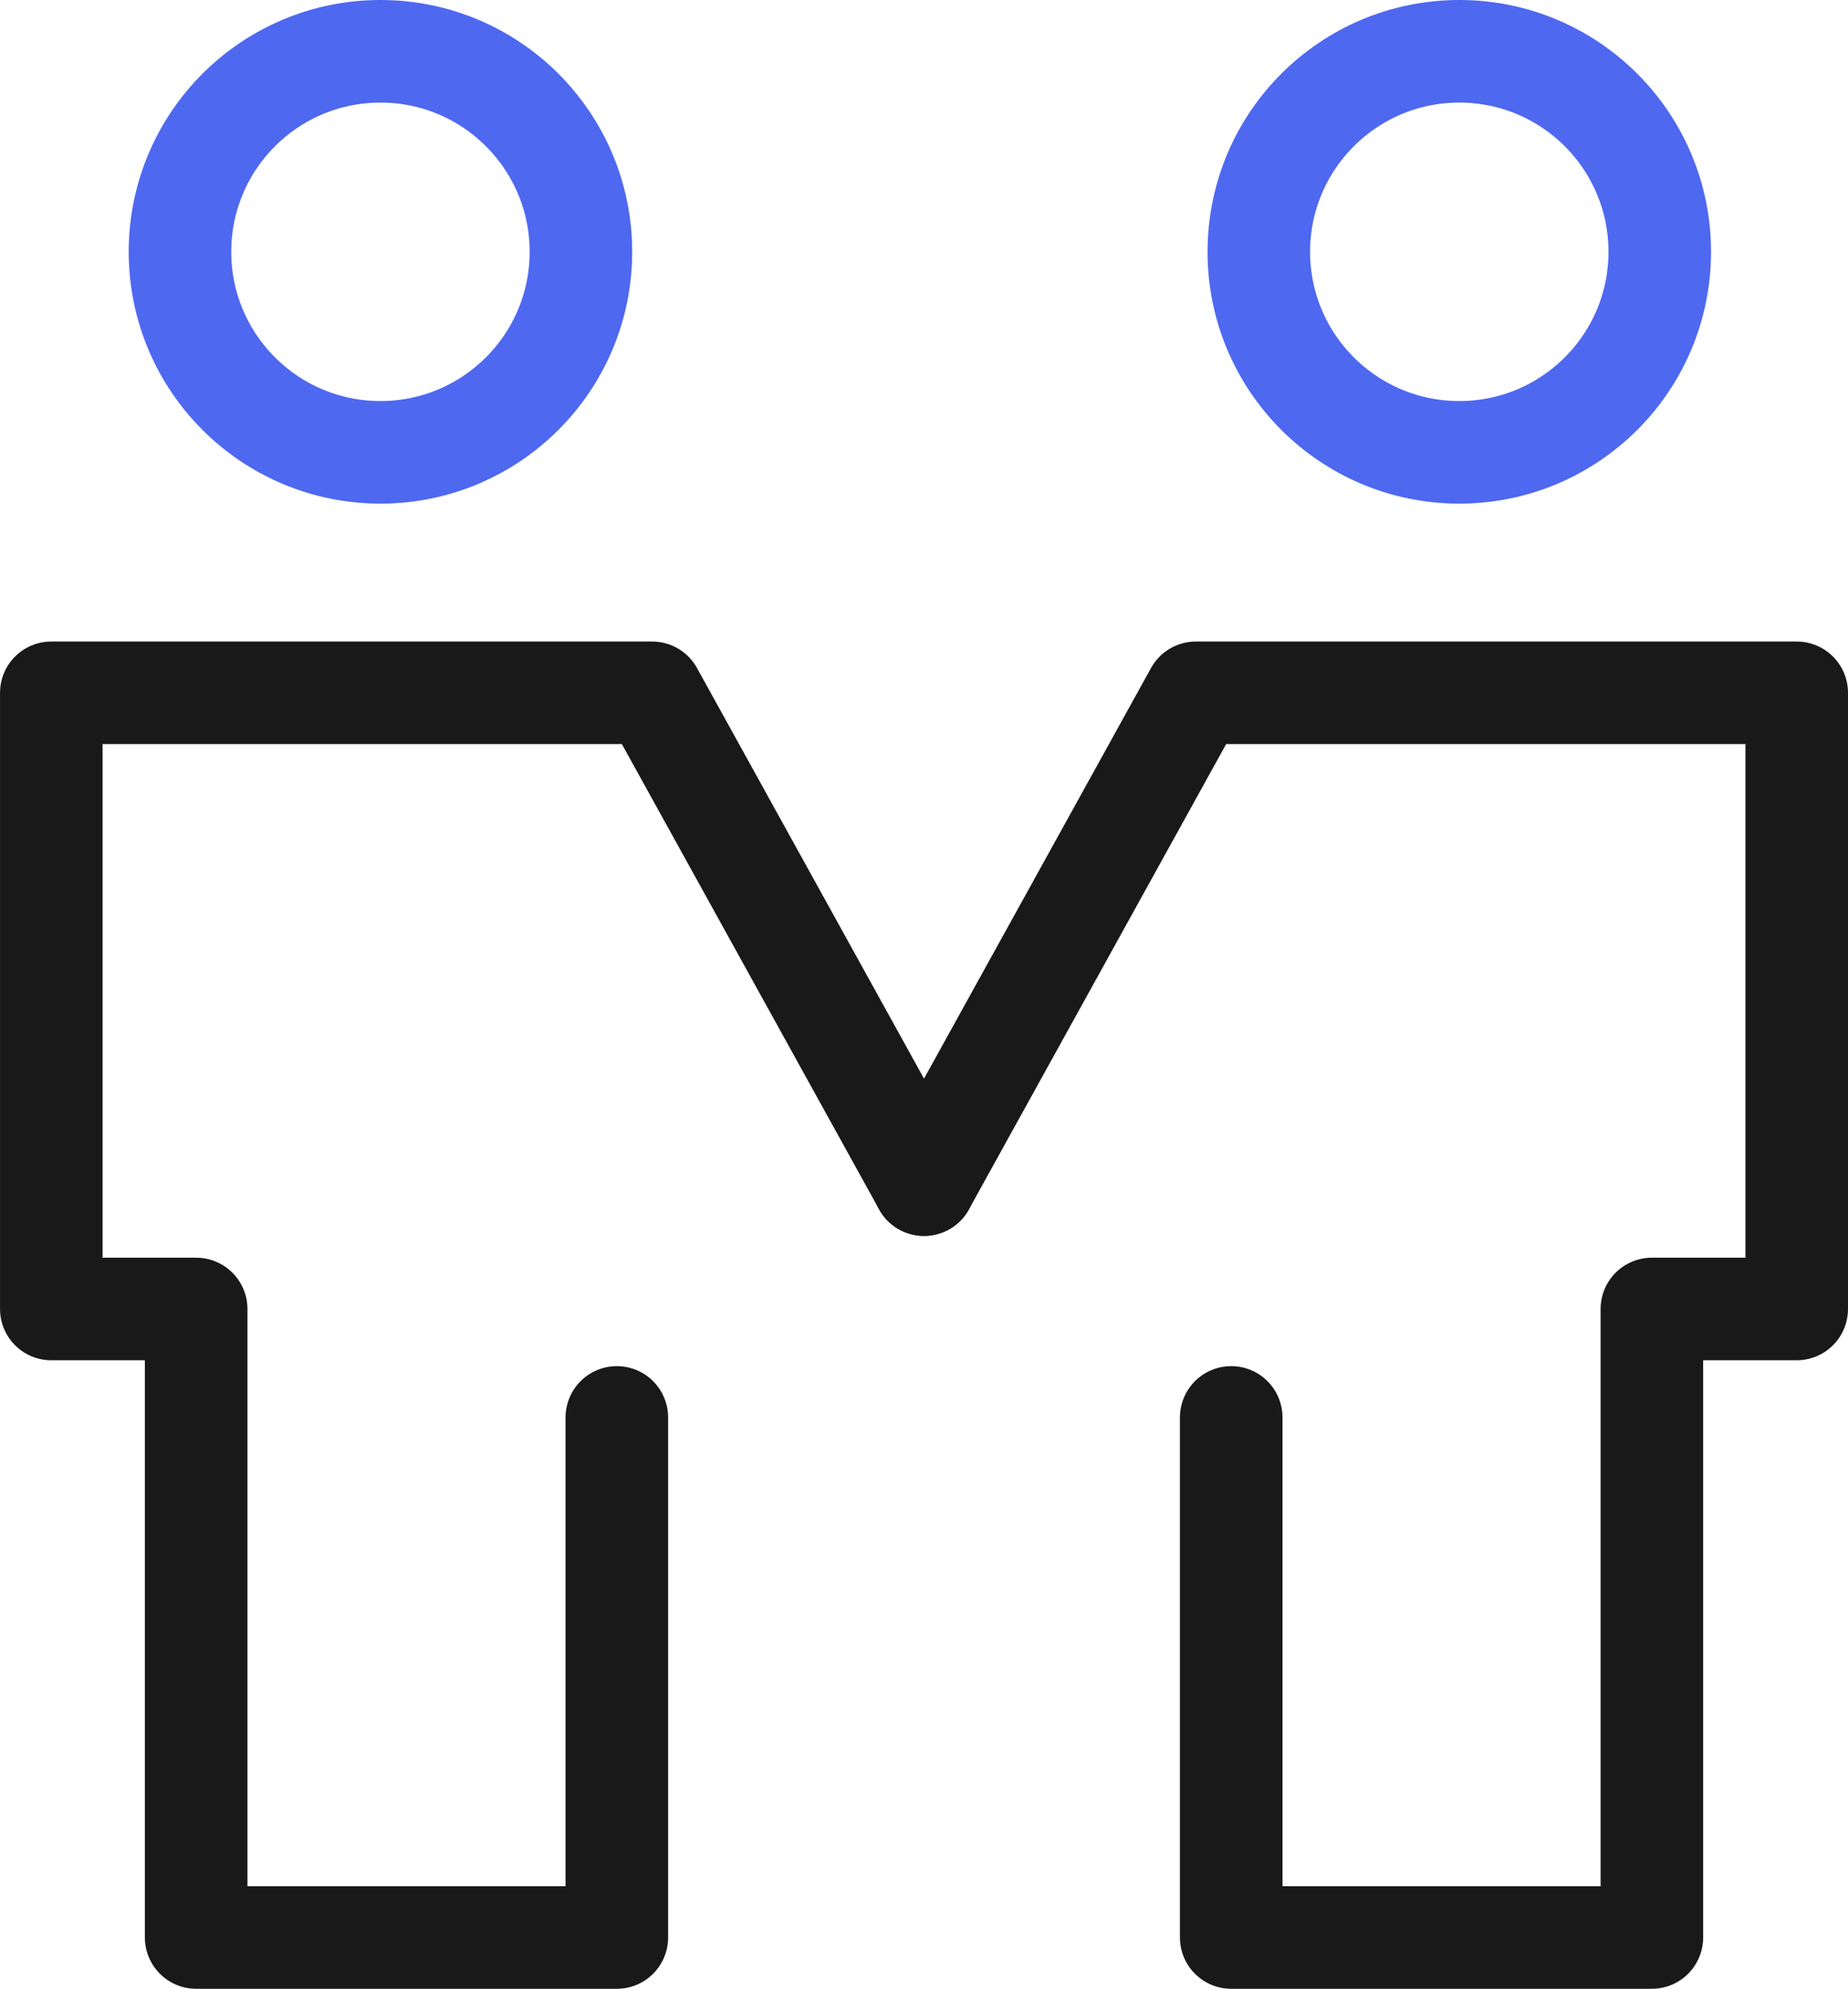 <svg xmlns="http://www.w3.org/2000/svg" width="72.079" height="77.549" viewBox="0 0 72.079 77.549">
  <g id="Group_7607" data-name="Group 7607" transform="translate(-1134 -8358.654)">
    <path id="Path_9006" data-name="Path 9006" d="M-6068.17-8113.855v20.279h-16.408v-24.508h-5.65v-24.026h23.434l10.605,19.177" transform="translate(7226.229 16527.779)" fill="none" stroke="#191919" stroke-linecap="round" stroke-linejoin="round" stroke-width="4"/>
    <path id="Path_9007" data-name="Path 9007" d="M-6078.248-8113.855v20.279h16.407v-24.508h5.65v-24.026h-23.434l-10.605,19.177" transform="translate(7260.27 16527.779)" fill="none" stroke="#191919" stroke-linecap="round" stroke-linejoin="round" stroke-width="4"/>
    <g id="Ellipse_61" data-name="Ellipse 61" transform="translate(1139.02 8358.654)" fill="none" stroke="#4e68f0" stroke-linecap="round" stroke-linejoin="round" stroke-width="4">
      <circle cx="9.819" cy="9.819" r="9.819" stroke="none"/>
      <circle cx="9.819" cy="9.819" r="7.819" fill="none"/>
    </g>
    <g id="Ellipse_62" data-name="Ellipse 62" transform="translate(1181.099 8358.654)" fill="none" stroke="#4e68f0" stroke-linecap="round" stroke-linejoin="round" stroke-width="4">
      <circle cx="9.819" cy="9.819" r="9.819" stroke="none"/>
      <circle cx="9.819" cy="9.819" r="7.819" fill="none"/>
    </g>
  </g>
</svg>
